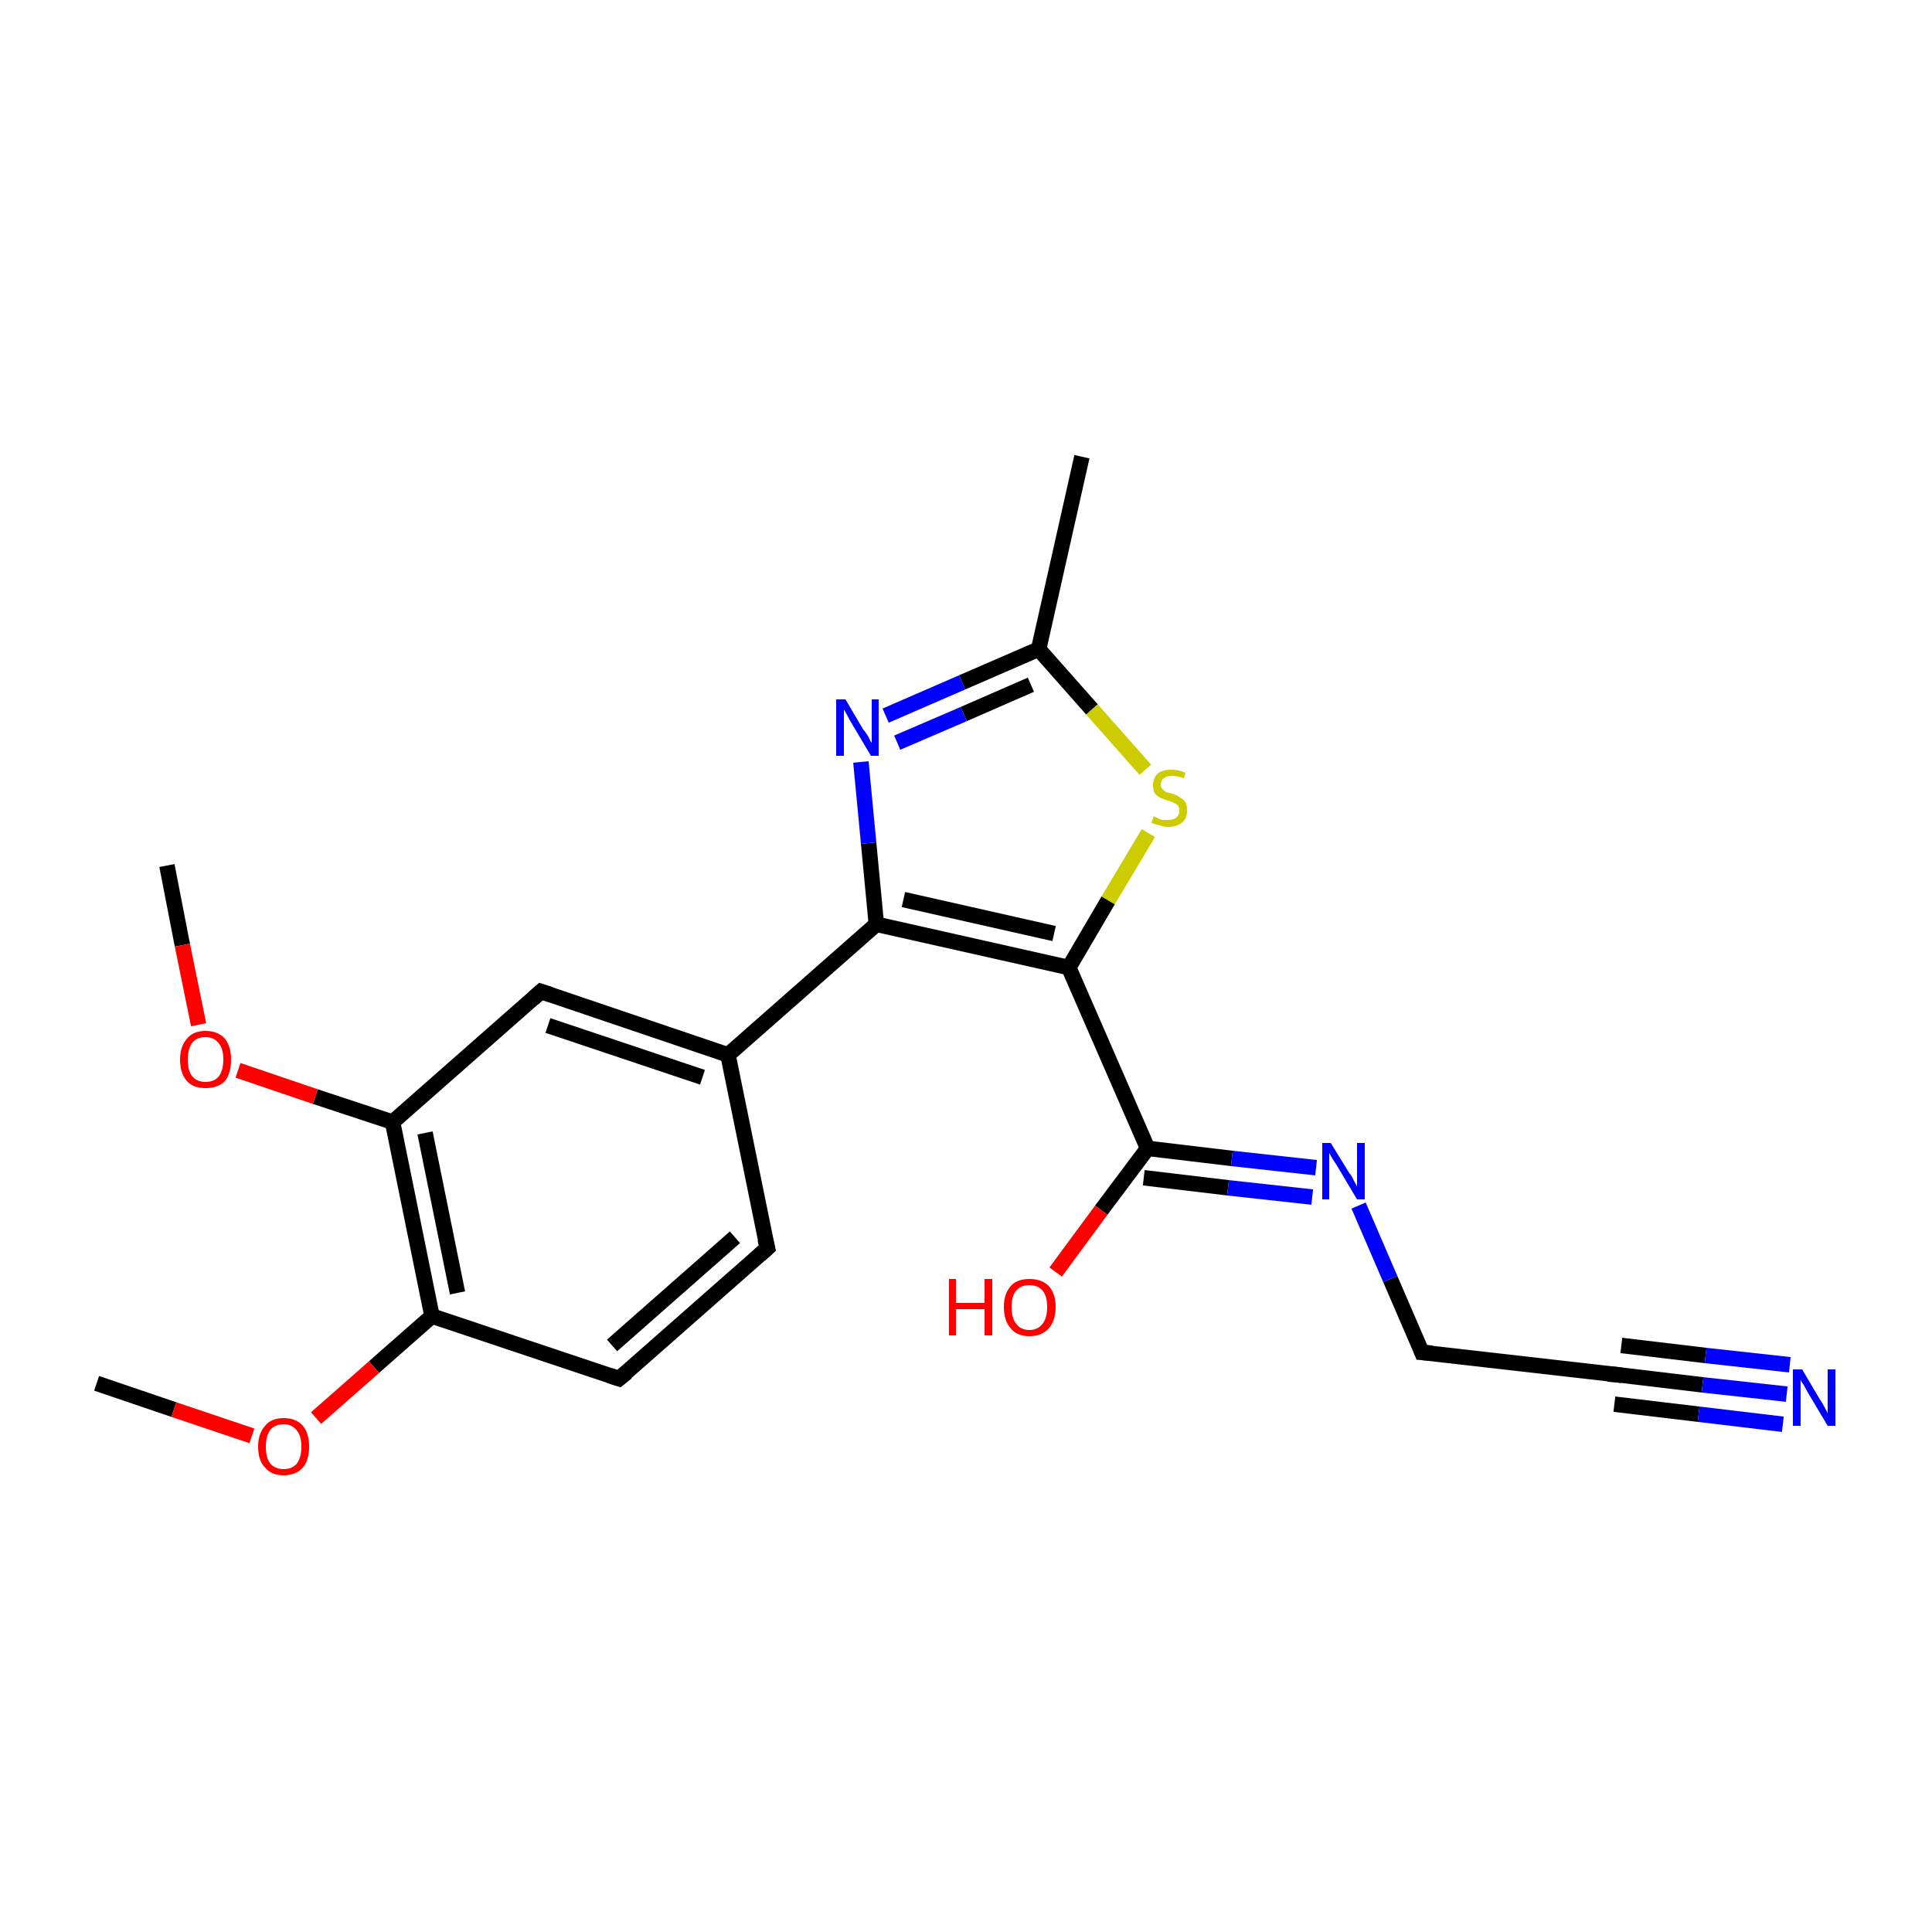 <?xml version='1.0' encoding='iso-8859-1'?>
<svg version='1.1' baseProfile='full'
              xmlns='http://www.w3.org/2000/svg'
                      xmlns:rdkit='http://www.rdkit.org/xml'
                      xmlns:xlink='http://www.w3.org/1999/xlink'
                  xml:space='preserve'
width='250px' height='250px' viewBox='0 0 250 250'>
<!-- END OF HEADER -->
<rect style='opacity:1.0;fill:#FFFFFF;stroke:none' width='250.0' height='250.0' x='0.0' y='0.0'> </rect>
<path class='bond-0 atom-0 atom-8' d='M 140.0,59.1 L 134.4,84.0' style='fill:none;fill-rule:evenodd;stroke:#000000;stroke-width:2.0px;stroke-linecap:butt;stroke-linejoin:miter;stroke-opacity:1' />
<path class='bond-1 atom-1 atom-19' d='M 12.5,179.0 L 22.5,182.4' style='fill:none;fill-rule:evenodd;stroke:#000000;stroke-width:2.0px;stroke-linecap:butt;stroke-linejoin:miter;stroke-opacity:1' />
<path class='bond-1 atom-1 atom-19' d='M 22.5,182.4 L 32.6,185.8' style='fill:none;fill-rule:evenodd;stroke:#FF0000;stroke-width:2.0px;stroke-linecap:butt;stroke-linejoin:miter;stroke-opacity:1' />
<path class='bond-2 atom-2 atom-20' d='M 21.6,112.0 L 23.6,122.3' style='fill:none;fill-rule:evenodd;stroke:#000000;stroke-width:2.0px;stroke-linecap:butt;stroke-linejoin:miter;stroke-opacity:1' />
<path class='bond-2 atom-2 atom-20' d='M 23.6,122.3 L 25.7,132.6' style='fill:none;fill-rule:evenodd;stroke:#FF0000;stroke-width:2.0px;stroke-linecap:butt;stroke-linejoin:miter;stroke-opacity:1' />
<path class='bond-3 atom-3 atom-4' d='M 99.3,161.5 L 80.1,178.4' style='fill:none;fill-rule:evenodd;stroke:#000000;stroke-width:2.0px;stroke-linecap:butt;stroke-linejoin:miter;stroke-opacity:1' />
<path class='bond-3 atom-3 atom-4' d='M 95.1,160.1 L 79.2,174.1' style='fill:none;fill-rule:evenodd;stroke:#000000;stroke-width:2.0px;stroke-linecap:butt;stroke-linejoin:miter;stroke-opacity:1' />
<path class='bond-4 atom-3 atom-9' d='M 99.3,161.5 L 94.2,136.5' style='fill:none;fill-rule:evenodd;stroke:#000000;stroke-width:2.0px;stroke-linecap:butt;stroke-linejoin:miter;stroke-opacity:1' />
<path class='bond-5 atom-4 atom-10' d='M 80.1,178.4 L 55.9,170.3' style='fill:none;fill-rule:evenodd;stroke:#000000;stroke-width:2.0px;stroke-linecap:butt;stroke-linejoin:miter;stroke-opacity:1' />
<path class='bond-6 atom-5 atom-6' d='M 209.4,177.9 L 184.0,175.0' style='fill:none;fill-rule:evenodd;stroke:#000000;stroke-width:2.0px;stroke-linecap:butt;stroke-linejoin:miter;stroke-opacity:1' />
<path class='bond-7 atom-5 atom-15' d='M 209.4,177.9 L 220.3,179.2' style='fill:none;fill-rule:evenodd;stroke:#000000;stroke-width:2.0px;stroke-linecap:butt;stroke-linejoin:miter;stroke-opacity:1' />
<path class='bond-7 atom-5 atom-15' d='M 220.3,179.2 L 231.2,180.4' style='fill:none;fill-rule:evenodd;stroke:#0000FF;stroke-width:2.0px;stroke-linecap:butt;stroke-linejoin:miter;stroke-opacity:1' />
<path class='bond-7 atom-5 atom-15' d='M 209.8,174.1 L 220.7,175.4' style='fill:none;fill-rule:evenodd;stroke:#000000;stroke-width:2.0px;stroke-linecap:butt;stroke-linejoin:miter;stroke-opacity:1' />
<path class='bond-7 atom-5 atom-15' d='M 220.7,175.4 L 231.6,176.6' style='fill:none;fill-rule:evenodd;stroke:#0000FF;stroke-width:2.0px;stroke-linecap:butt;stroke-linejoin:miter;stroke-opacity:1' />
<path class='bond-7 atom-5 atom-15' d='M 208.9,181.7 L 219.8,183.0' style='fill:none;fill-rule:evenodd;stroke:#000000;stroke-width:2.0px;stroke-linecap:butt;stroke-linejoin:miter;stroke-opacity:1' />
<path class='bond-7 atom-5 atom-15' d='M 219.8,183.0 L 230.7,184.3' style='fill:none;fill-rule:evenodd;stroke:#0000FF;stroke-width:2.0px;stroke-linecap:butt;stroke-linejoin:miter;stroke-opacity:1' />
<path class='bond-8 atom-6 atom-16' d='M 184.0,175.0 L 179.9,165.5' style='fill:none;fill-rule:evenodd;stroke:#000000;stroke-width:2.0px;stroke-linecap:butt;stroke-linejoin:miter;stroke-opacity:1' />
<path class='bond-8 atom-6 atom-16' d='M 179.9,165.5 L 175.8,156.0' style='fill:none;fill-rule:evenodd;stroke:#0000FF;stroke-width:2.0px;stroke-linecap:butt;stroke-linejoin:miter;stroke-opacity:1' />
<path class='bond-9 atom-7 atom-9' d='M 70.0,128.3 L 94.2,136.5' style='fill:none;fill-rule:evenodd;stroke:#000000;stroke-width:2.0px;stroke-linecap:butt;stroke-linejoin:miter;stroke-opacity:1' />
<path class='bond-9 atom-7 atom-9' d='M 70.9,132.7 L 90.9,139.4' style='fill:none;fill-rule:evenodd;stroke:#000000;stroke-width:2.0px;stroke-linecap:butt;stroke-linejoin:miter;stroke-opacity:1' />
<path class='bond-10 atom-7 atom-11' d='M 70.0,128.3 L 50.8,145.2' style='fill:none;fill-rule:evenodd;stroke:#000000;stroke-width:2.0px;stroke-linecap:butt;stroke-linejoin:miter;stroke-opacity:1' />
<path class='bond-11 atom-8 atom-17' d='M 134.4,84.0 L 124.5,88.3' style='fill:none;fill-rule:evenodd;stroke:#000000;stroke-width:2.0px;stroke-linecap:butt;stroke-linejoin:miter;stroke-opacity:1' />
<path class='bond-11 atom-8 atom-17' d='M 124.5,88.3 L 114.6,92.6' style='fill:none;fill-rule:evenodd;stroke:#0000FF;stroke-width:2.0px;stroke-linecap:butt;stroke-linejoin:miter;stroke-opacity:1' />
<path class='bond-11 atom-8 atom-17' d='M 133.4,88.6 L 124.7,92.4' style='fill:none;fill-rule:evenodd;stroke:#000000;stroke-width:2.0px;stroke-linecap:butt;stroke-linejoin:miter;stroke-opacity:1' />
<path class='bond-11 atom-8 atom-17' d='M 124.7,92.4 L 116.1,96.1' style='fill:none;fill-rule:evenodd;stroke:#0000FF;stroke-width:2.0px;stroke-linecap:butt;stroke-linejoin:miter;stroke-opacity:1' />
<path class='bond-12 atom-8 atom-21' d='M 134.4,84.0 L 141.3,91.8' style='fill:none;fill-rule:evenodd;stroke:#000000;stroke-width:2.0px;stroke-linecap:butt;stroke-linejoin:miter;stroke-opacity:1' />
<path class='bond-12 atom-8 atom-21' d='M 141.3,91.8 L 148.2,99.6' style='fill:none;fill-rule:evenodd;stroke:#CCCC00;stroke-width:2.0px;stroke-linecap:butt;stroke-linejoin:miter;stroke-opacity:1' />
<path class='bond-13 atom-9 atom-12' d='M 94.2,136.5 L 113.4,119.6' style='fill:none;fill-rule:evenodd;stroke:#000000;stroke-width:2.0px;stroke-linecap:butt;stroke-linejoin:miter;stroke-opacity:1' />
<path class='bond-14 atom-10 atom-11' d='M 55.9,170.3 L 50.8,145.2' style='fill:none;fill-rule:evenodd;stroke:#000000;stroke-width:2.0px;stroke-linecap:butt;stroke-linejoin:miter;stroke-opacity:1' />
<path class='bond-14 atom-10 atom-11' d='M 59.2,167.3 L 55.0,146.6' style='fill:none;fill-rule:evenodd;stroke:#000000;stroke-width:2.0px;stroke-linecap:butt;stroke-linejoin:miter;stroke-opacity:1' />
<path class='bond-15 atom-10 atom-19' d='M 55.9,170.3 L 48.4,176.9' style='fill:none;fill-rule:evenodd;stroke:#000000;stroke-width:2.0px;stroke-linecap:butt;stroke-linejoin:miter;stroke-opacity:1' />
<path class='bond-15 atom-10 atom-19' d='M 48.4,176.9 L 40.9,183.5' style='fill:none;fill-rule:evenodd;stroke:#FF0000;stroke-width:2.0px;stroke-linecap:butt;stroke-linejoin:miter;stroke-opacity:1' />
<path class='bond-16 atom-11 atom-20' d='M 50.8,145.2 L 40.8,141.9' style='fill:none;fill-rule:evenodd;stroke:#000000;stroke-width:2.0px;stroke-linecap:butt;stroke-linejoin:miter;stroke-opacity:1' />
<path class='bond-16 atom-11 atom-20' d='M 40.8,141.9 L 30.8,138.5' style='fill:none;fill-rule:evenodd;stroke:#FF0000;stroke-width:2.0px;stroke-linecap:butt;stroke-linejoin:miter;stroke-opacity:1' />
<path class='bond-17 atom-12 atom-13' d='M 113.4,119.6 L 138.3,125.2' style='fill:none;fill-rule:evenodd;stroke:#000000;stroke-width:2.0px;stroke-linecap:butt;stroke-linejoin:miter;stroke-opacity:1' />
<path class='bond-17 atom-12 atom-13' d='M 116.9,116.4 L 136.4,120.8' style='fill:none;fill-rule:evenodd;stroke:#000000;stroke-width:2.0px;stroke-linecap:butt;stroke-linejoin:miter;stroke-opacity:1' />
<path class='bond-18 atom-12 atom-17' d='M 113.4,119.6 L 112.4,109.1' style='fill:none;fill-rule:evenodd;stroke:#000000;stroke-width:2.0px;stroke-linecap:butt;stroke-linejoin:miter;stroke-opacity:1' />
<path class='bond-18 atom-12 atom-17' d='M 112.4,109.1 L 111.4,98.6' style='fill:none;fill-rule:evenodd;stroke:#0000FF;stroke-width:2.0px;stroke-linecap:butt;stroke-linejoin:miter;stroke-opacity:1' />
<path class='bond-19 atom-13 atom-14' d='M 138.3,125.2 L 148.5,148.6' style='fill:none;fill-rule:evenodd;stroke:#000000;stroke-width:2.0px;stroke-linecap:butt;stroke-linejoin:miter;stroke-opacity:1' />
<path class='bond-20 atom-13 atom-21' d='M 138.3,125.2 L 143.4,116.5' style='fill:none;fill-rule:evenodd;stroke:#000000;stroke-width:2.0px;stroke-linecap:butt;stroke-linejoin:miter;stroke-opacity:1' />
<path class='bond-20 atom-13 atom-21' d='M 143.4,116.5 L 148.6,107.8' style='fill:none;fill-rule:evenodd;stroke:#CCCC00;stroke-width:2.0px;stroke-linecap:butt;stroke-linejoin:miter;stroke-opacity:1' />
<path class='bond-21 atom-14 atom-16' d='M 148.5,148.6 L 159.4,149.9' style='fill:none;fill-rule:evenodd;stroke:#000000;stroke-width:2.0px;stroke-linecap:butt;stroke-linejoin:miter;stroke-opacity:1' />
<path class='bond-21 atom-14 atom-16' d='M 159.4,149.9 L 170.3,151.1' style='fill:none;fill-rule:evenodd;stroke:#0000FF;stroke-width:2.0px;stroke-linecap:butt;stroke-linejoin:miter;stroke-opacity:1' />
<path class='bond-21 atom-14 atom-16' d='M 148.0,152.4 L 158.9,153.7' style='fill:none;fill-rule:evenodd;stroke:#000000;stroke-width:2.0px;stroke-linecap:butt;stroke-linejoin:miter;stroke-opacity:1' />
<path class='bond-21 atom-14 atom-16' d='M 158.9,153.7 L 169.8,154.9' style='fill:none;fill-rule:evenodd;stroke:#0000FF;stroke-width:2.0px;stroke-linecap:butt;stroke-linejoin:miter;stroke-opacity:1' />
<path class='bond-22 atom-14 atom-18' d='M 148.5,148.6 L 142.5,156.6' style='fill:none;fill-rule:evenodd;stroke:#000000;stroke-width:2.0px;stroke-linecap:butt;stroke-linejoin:miter;stroke-opacity:1' />
<path class='bond-22 atom-14 atom-18' d='M 142.5,156.6 L 136.6,164.6' style='fill:none;fill-rule:evenodd;stroke:#FF0000;stroke-width:2.0px;stroke-linecap:butt;stroke-linejoin:miter;stroke-opacity:1' />
<path d='M 98.3,162.4 L 99.3,161.5 L 99.0,160.3' style='fill:none;stroke:#000000;stroke-width:2.0px;stroke-linecap:butt;stroke-linejoin:miter;stroke-opacity:1;' />
<path d='M 81.1,177.6 L 80.1,178.4 L 78.9,178.0' style='fill:none;stroke:#000000;stroke-width:2.0px;stroke-linecap:butt;stroke-linejoin:miter;stroke-opacity:1;' />
<path d='M 208.1,177.8 L 209.4,177.9 L 209.9,178.0' style='fill:none;stroke:#000000;stroke-width:2.0px;stroke-linecap:butt;stroke-linejoin:miter;stroke-opacity:1;' />
<path d='M 185.3,175.1 L 184.0,175.0 L 183.8,174.5' style='fill:none;stroke:#000000;stroke-width:2.0px;stroke-linecap:butt;stroke-linejoin:miter;stroke-opacity:1;' />
<path d='M 71.2,128.7 L 70.0,128.3 L 69.0,129.2' style='fill:none;stroke:#000000;stroke-width:2.0px;stroke-linecap:butt;stroke-linejoin:miter;stroke-opacity:1;' />
<path class='atom-15' d='M 233.2 177.2
L 235.5 181.1
Q 235.8 181.5, 236.1 182.1
Q 236.5 182.8, 236.5 182.9
L 236.5 177.2
L 237.5 177.2
L 237.5 184.5
L 236.5 184.5
L 234.0 180.3
Q 233.7 179.8, 233.4 179.2
Q 233.0 178.7, 233.0 178.5
L 233.0 184.5
L 232.0 184.5
L 232.0 177.2
L 233.2 177.2
' fill='#0000FF'/>
<path class='atom-16' d='M 172.2 147.9
L 174.6 151.8
Q 174.9 152.1, 175.2 152.8
Q 175.6 153.5, 175.6 153.5
L 175.6 147.9
L 176.6 147.9
L 176.6 155.2
L 175.6 155.2
L 173.1 151.0
Q 172.8 150.5, 172.4 149.9
Q 172.1 149.4, 172.0 149.2
L 172.0 155.2
L 171.1 155.2
L 171.1 147.9
L 172.2 147.9
' fill='#0000FF'/>
<path class='atom-17' d='M 109.4 90.5
L 111.7 94.4
Q 112.0 94.7, 112.4 95.4
Q 112.7 96.1, 112.8 96.1
L 112.8 90.5
L 113.7 90.5
L 113.7 97.8
L 112.7 97.8
L 110.2 93.6
Q 109.9 93.1, 109.6 92.5
Q 109.3 92.0, 109.2 91.8
L 109.2 97.8
L 108.2 97.8
L 108.2 90.5
L 109.4 90.5
' fill='#0000FF'/>
<path class='atom-18' d='M 122.8 165.5
L 123.7 165.5
L 123.7 168.6
L 127.4 168.6
L 127.4 165.5
L 128.4 165.5
L 128.4 172.8
L 127.4 172.8
L 127.4 169.4
L 123.7 169.4
L 123.7 172.8
L 122.8 172.8
L 122.8 165.5
' fill='#FF0000'/>
<path class='atom-18' d='M 129.9 169.1
Q 129.9 167.4, 130.8 166.4
Q 131.6 165.5, 133.2 165.5
Q 134.8 165.5, 135.7 166.4
Q 136.6 167.4, 136.6 169.1
Q 136.6 170.9, 135.7 171.9
Q 134.8 172.9, 133.2 172.9
Q 131.6 172.9, 130.8 171.9
Q 129.9 170.9, 129.9 169.1
M 133.2 172.1
Q 134.3 172.1, 134.9 171.3
Q 135.5 170.6, 135.5 169.1
Q 135.5 167.7, 134.9 167.0
Q 134.3 166.3, 133.2 166.3
Q 132.1 166.3, 131.5 167.0
Q 130.9 167.7, 130.9 169.1
Q 130.9 170.6, 131.5 171.3
Q 132.1 172.1, 133.2 172.1
' fill='#FF0000'/>
<path class='atom-19' d='M 33.4 187.2
Q 33.4 185.5, 34.3 184.5
Q 35.1 183.5, 36.7 183.5
Q 38.3 183.5, 39.2 184.5
Q 40.0 185.5, 40.0 187.2
Q 40.0 188.9, 39.2 189.9
Q 38.3 190.9, 36.7 190.9
Q 35.1 190.9, 34.3 189.9
Q 33.4 189.0, 33.4 187.2
M 36.7 190.1
Q 37.8 190.1, 38.4 189.4
Q 39.0 188.6, 39.0 187.2
Q 39.0 185.8, 38.4 185.1
Q 37.8 184.3, 36.7 184.3
Q 35.6 184.3, 35.0 185.0
Q 34.4 185.8, 34.4 187.2
Q 34.4 188.7, 35.0 189.4
Q 35.6 190.1, 36.7 190.1
' fill='#FF0000'/>
<path class='atom-20' d='M 23.3 137.1
Q 23.3 135.4, 24.2 134.4
Q 25.0 133.4, 26.6 133.4
Q 28.2 133.4, 29.1 134.4
Q 29.9 135.4, 29.9 137.1
Q 29.9 138.9, 29.1 139.9
Q 28.2 140.8, 26.6 140.8
Q 25.0 140.8, 24.2 139.9
Q 23.3 138.9, 23.3 137.1
M 26.6 140.0
Q 27.7 140.0, 28.3 139.3
Q 28.9 138.5, 28.9 137.1
Q 28.9 135.7, 28.3 135.0
Q 27.7 134.2, 26.6 134.2
Q 25.5 134.2, 24.9 134.9
Q 24.3 135.7, 24.3 137.1
Q 24.3 138.6, 24.9 139.3
Q 25.5 140.0, 26.6 140.0
' fill='#FF0000'/>
<path class='atom-21' d='M 149.3 105.6
Q 149.4 105.7, 149.7 105.8
Q 150.0 106.0, 150.4 106.1
Q 150.8 106.1, 151.1 106.1
Q 151.8 106.1, 152.2 105.8
Q 152.6 105.5, 152.6 104.9
Q 152.6 104.5, 152.4 104.2
Q 152.2 104.0, 151.9 103.9
Q 151.6 103.7, 151.1 103.6
Q 150.5 103.4, 150.1 103.2
Q 149.7 103.0, 149.4 102.6
Q 149.2 102.2, 149.2 101.6
Q 149.2 100.7, 149.8 100.1
Q 150.4 99.6, 151.6 99.6
Q 152.5 99.6, 153.4 100.0
L 153.2 100.7
Q 152.3 100.4, 151.7 100.4
Q 150.9 100.4, 150.6 100.7
Q 150.2 101.0, 150.2 101.5
Q 150.2 101.9, 150.4 102.1
Q 150.6 102.3, 150.9 102.5
Q 151.2 102.6, 151.7 102.7
Q 152.3 102.9, 152.7 103.2
Q 153.1 103.4, 153.4 103.8
Q 153.6 104.2, 153.6 104.9
Q 153.6 105.9, 153.0 106.4
Q 152.3 107.0, 151.2 107.0
Q 150.5 107.0, 150.1 106.8
Q 149.6 106.7, 149.0 106.5
L 149.3 105.6
' fill='#CCCC00'/>
</svg>
